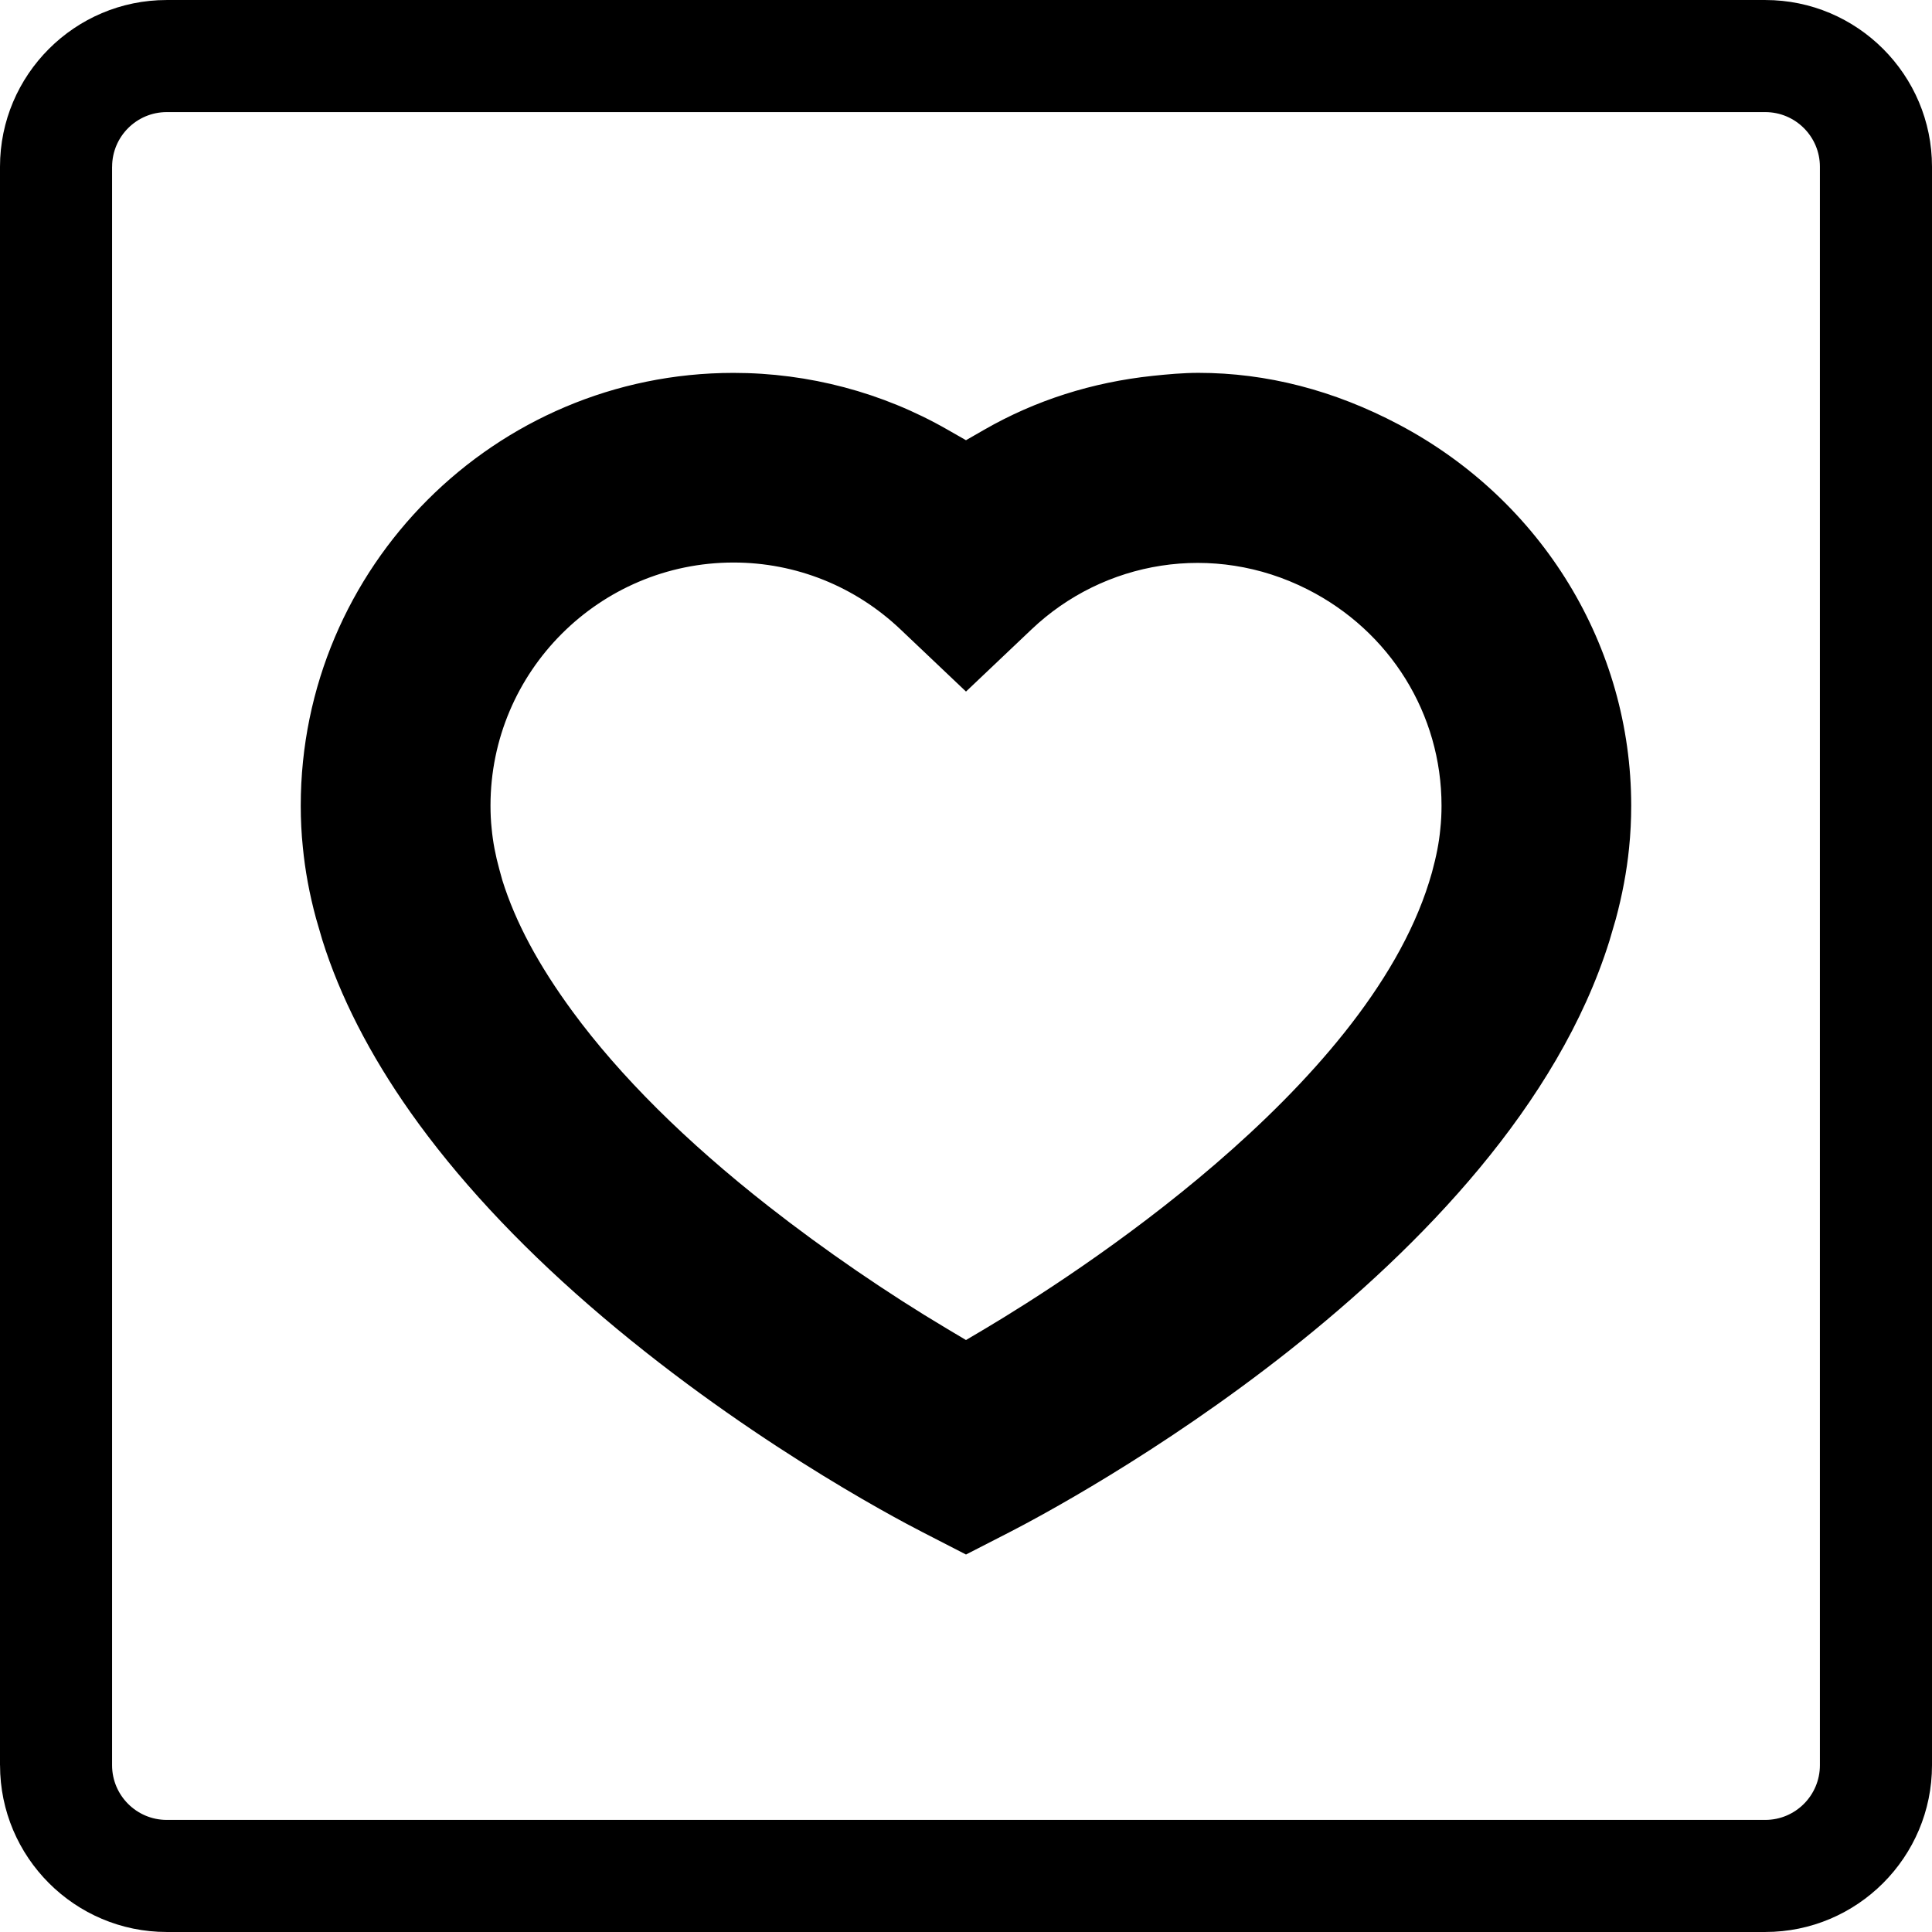 <?xml version="1.0" encoding="iso-8859-1"?>
<!-- Generator: Adobe Illustrator 16.0.0, SVG Export Plug-In . SVG Version: 6.00 Build 0)  -->
<!DOCTYPE svg PUBLIC "-//W3C//DTD SVG 1.1//EN" "http://www.w3.org/Graphics/SVG/1.1/DTD/svg11.dtd">
<svg version="1.1" id="Capa_1" xmlns="http://www.w3.org/2000/svg" xmlns:xlink="http://www.w3.org/1999/xlink" x="0px" y="0px"
	 width="247.136px" height="247.137px" viewBox="0 0 247.136 247.137" style="enable-background:new 0 0 247.136 247.137;"
	 xml:space="preserve">
<g>
	<g>
		<path d="M40.426,117.478l0.798,2.742c2.256,7.218,6.065,14.671,11.296,22.083c5.846,8.274,13.525,16.577,22.832,24.661
			c19.091,16.596,38.905,27.106,42.68,29.038l5.535,2.847l5.533-2.837c6.478-3.323,63.64-33.612,76.778-75.677l0.812-2.775
			c0.812-3.013,1.396-6.086,1.694-9.059c0.187-1.806,0.275-3.626,0.275-5.447c0-20.369-11.383-39.044-29.706-48.738
			c-8.298-4.396-16.933-6.623-25.65-6.623c-1.965,0-3.967,0.187-5.843,0.383c-7.757,0.821-14.996,3.129-21.516,6.868l-2.378,1.365
			l-2.375-1.356c-8.286-4.747-17.749-7.255-27.365-7.255c-30.523,0-55.356,24.831-55.356,55.361c0,1.815,0.091,3.626,0.264,5.276
			C39.021,111.322,39.584,114.386,40.426,117.478z M93.832,71.957c7.977,0,15.572,3.048,21.382,8.578l8.354,7.927l8.361-7.932
			c9.26-8.818,23.251-11.25,35.315-5.143c10.58,5.353,17.152,15.957,17.152,27.671c0,0.989-0.043,1.983-0.164,3.068
			c-0.154,1.634-0.48,3.344-1.06,5.473l-0.373,1.25c-8.298,26.586-45.564,50.439-56.789,57.118l-2.443,1.447l-2.443-1.456
			c-7.593-4.518-15.693-10.072-22.801-15.64c-10.589-8.293-19.025-16.68-25.074-24.917c-4.377-5.96-7.318-11.451-8.991-16.804
			l-0.375-1.358c-0.518-1.879-0.833-3.557-0.994-5.281c-0.101-0.917-0.145-1.911-0.145-2.9
			C62.74,85.907,76.685,71.957,93.832,71.957z"/>
		<path d="M0.005,225.805c0,11.762,9.563,21.329,21.324,21.329h204.483c11.757,0,21.324-9.567,21.324-21.329V21.326
			c0-11.756-9.563-21.324-21.324-21.324H21.324C9.568,0.002,0,9.57,0,21.326v204.479H0.005z M14.342,21.326
			c0-3.853,3.134-6.986,6.986-6.986h204.483c3.855,0,6.986,3.134,6.986,6.986v204.479c0,3.855-3.131,6.992-6.986,6.992H21.324
			c-3.853,0-6.987-3.137-6.987-6.992V21.326H14.342z"/>
	</g>
</g>
<g>
</g>
<g>
</g>
<g>
</g>
<g>
</g>
<g>
</g>
<g>
</g>
<g>
</g>
<g>
</g>
<g>
</g>
<g>
</g>
<g>
</g>
<g>
</g>
<g>
</g>
<g>
</g>
<g>
</g>
</svg>
